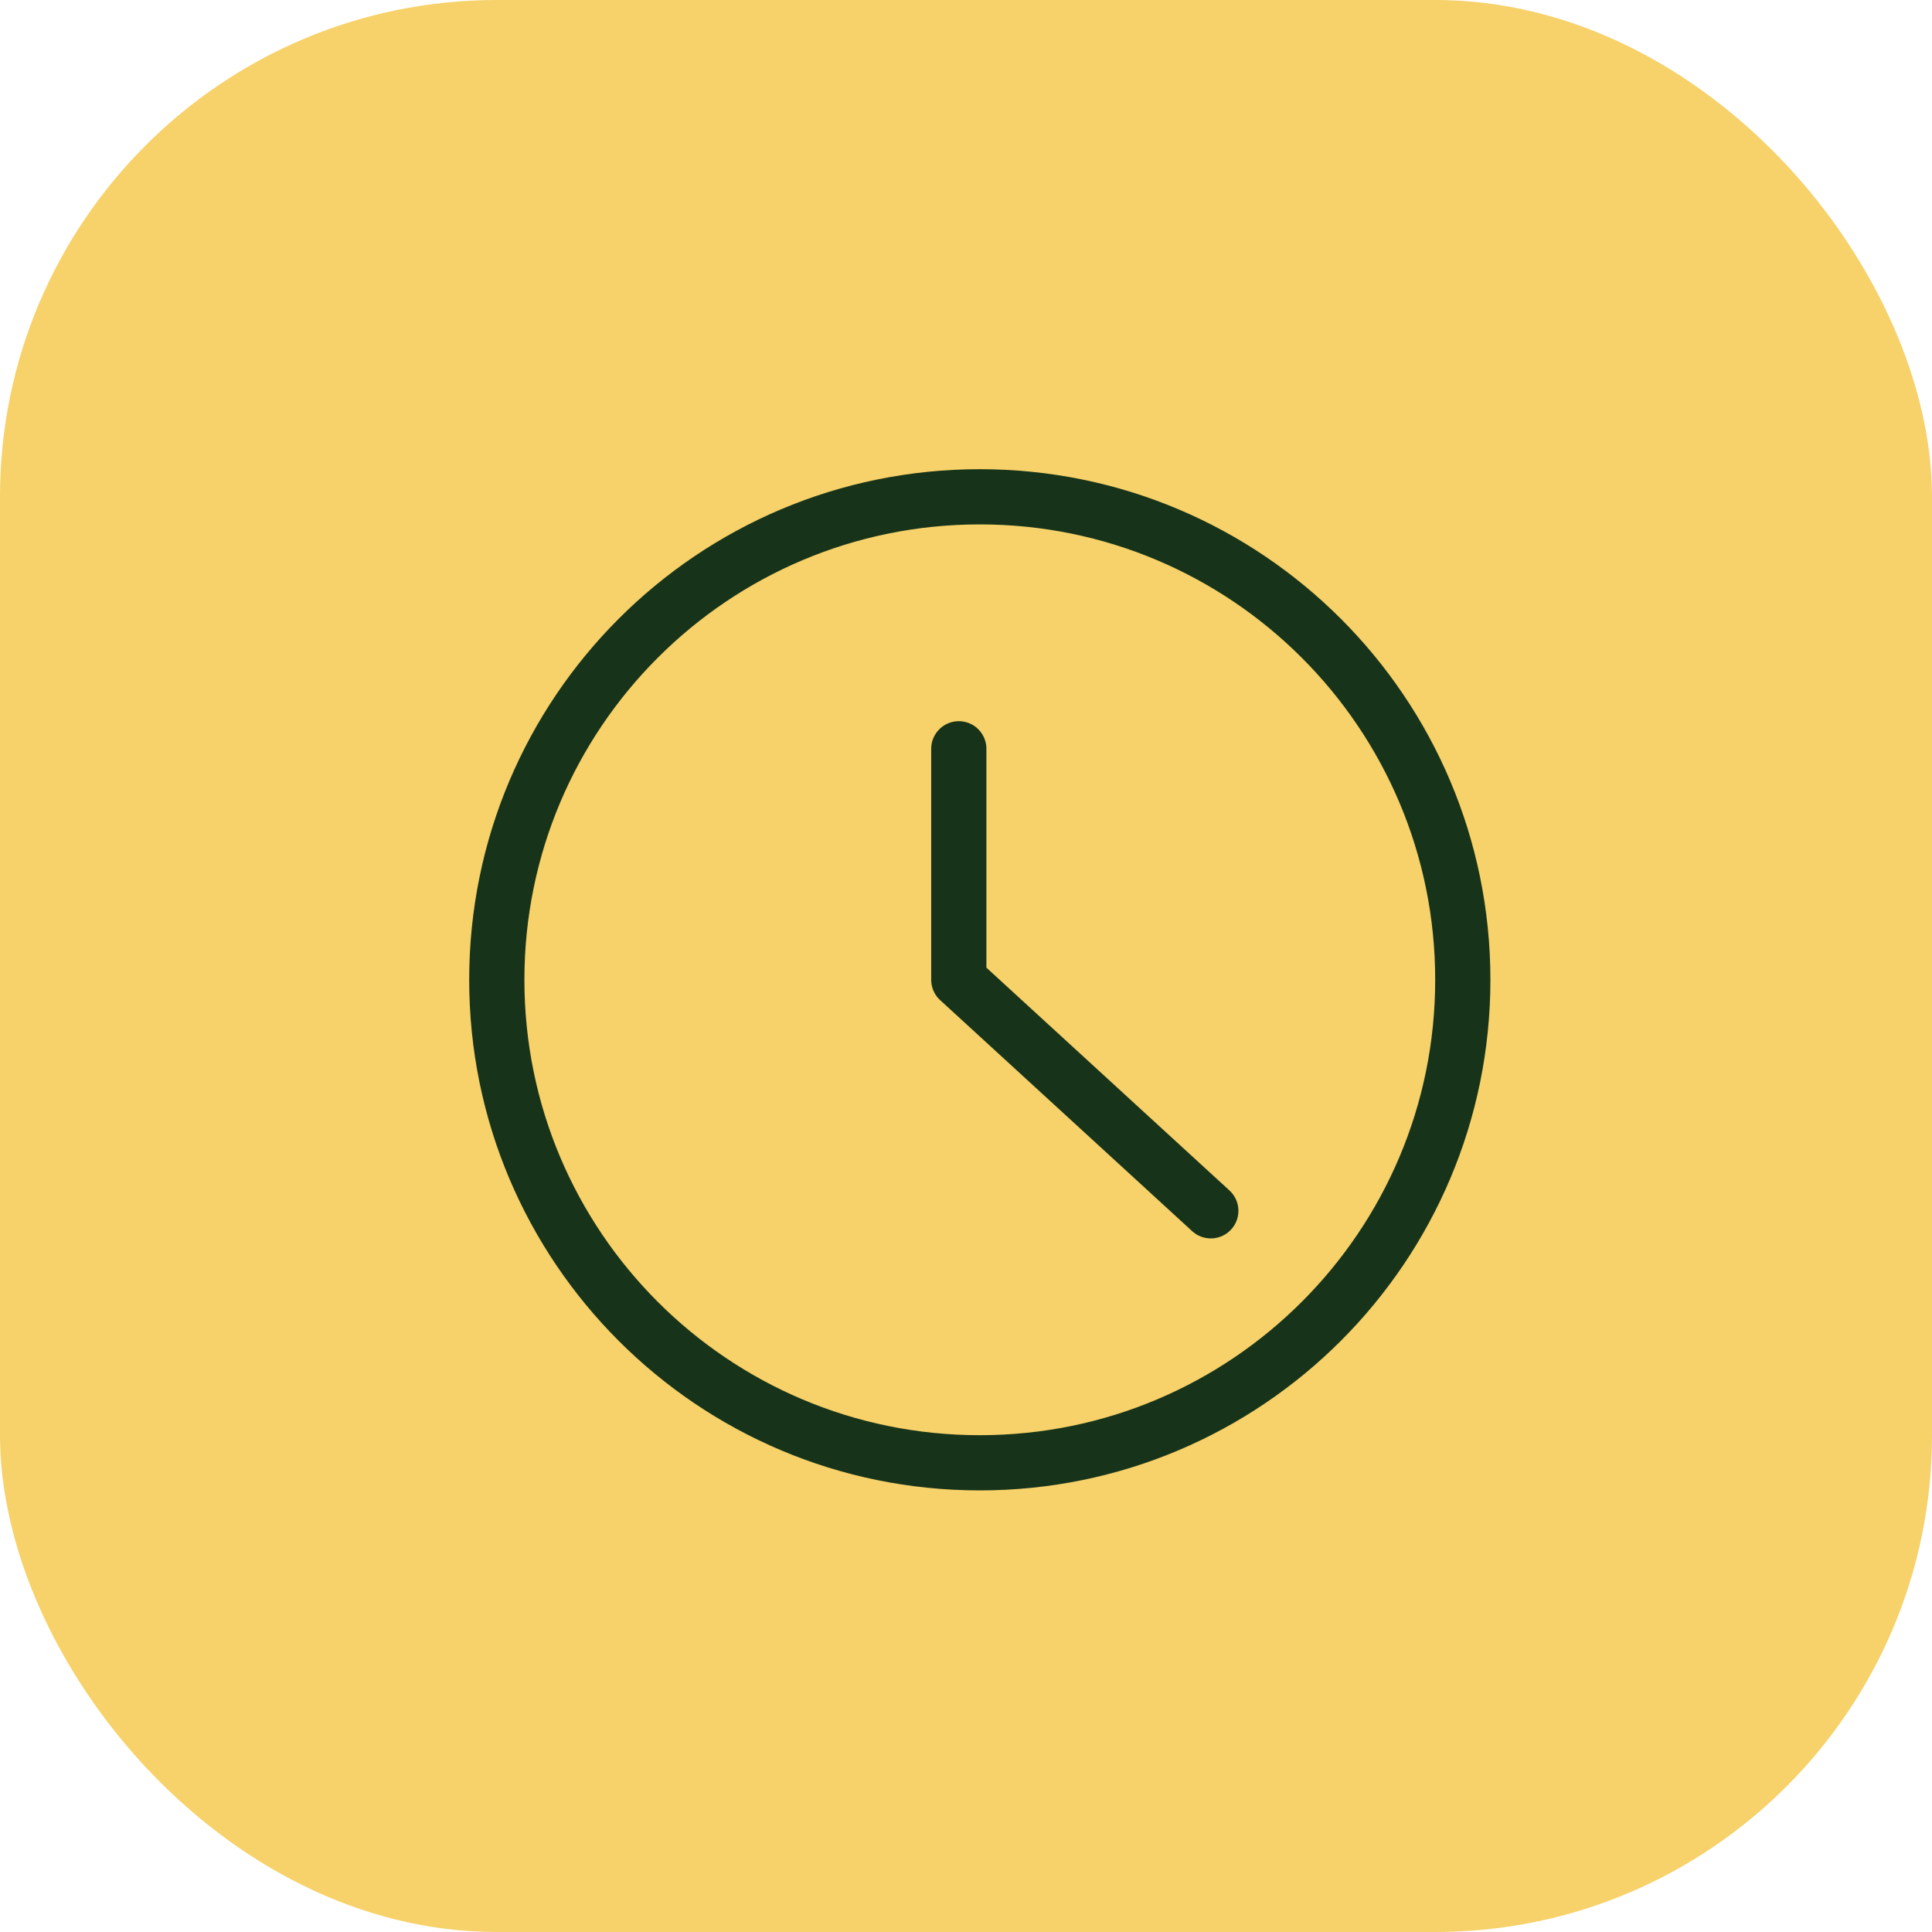 <?xml version="1.0" encoding="UTF-8"?>
<svg width="70px" height="70px" viewBox="0 0 70 70" version="1.1" xmlns="http://www.w3.org/2000/svg" xmlns:xlink="http://www.w3.org/1999/xlink">
    <title>Generous_paid-time-off</title>
    <g id="Page-1" stroke="none" stroke-width="1" fill="none" fill-rule="evenodd">
        <g id="Careers---ui" transform="translate(-1205, -2921)">
            <g id="Group-44" transform="translate(0, 2334)">
                <g id="Group-14" transform="translate(375, 150)">
                    <g id="Group-10" transform="translate(0, 93)">
                        <g id="Key-Benefits-Copy-6" transform="translate(800, 315)">
                            <g id="Group-9" transform="translate(30, 29)">
                                <rect id="Rectangle" fill="#F7D169" x="0" y="0" width="70" height="70" rx="18"></rect>
                                <g id="Group-5" transform="translate(18, 18)" stroke="#17341A" stroke-linecap="round" stroke-linejoin="round" stroke-width="2">
                                    <path d="M35,17.5 C35,27.166 27.163,35 17.5,35 C7.831,35 0,27.166 0,17.5 C0,7.834 7.831,0 17.5,0 C27.163,0 35,7.834 35,17.5 Z" id="Stroke-1"></path>
                                    <polyline id="Stroke-3" points="16.739 9.13 16.739 17.5 25.87 25.87"></polyline>
                                </g>
                            </g>
                        </g>
                    </g>
                </g>
            </g>
        </g>
    </g>
</svg>